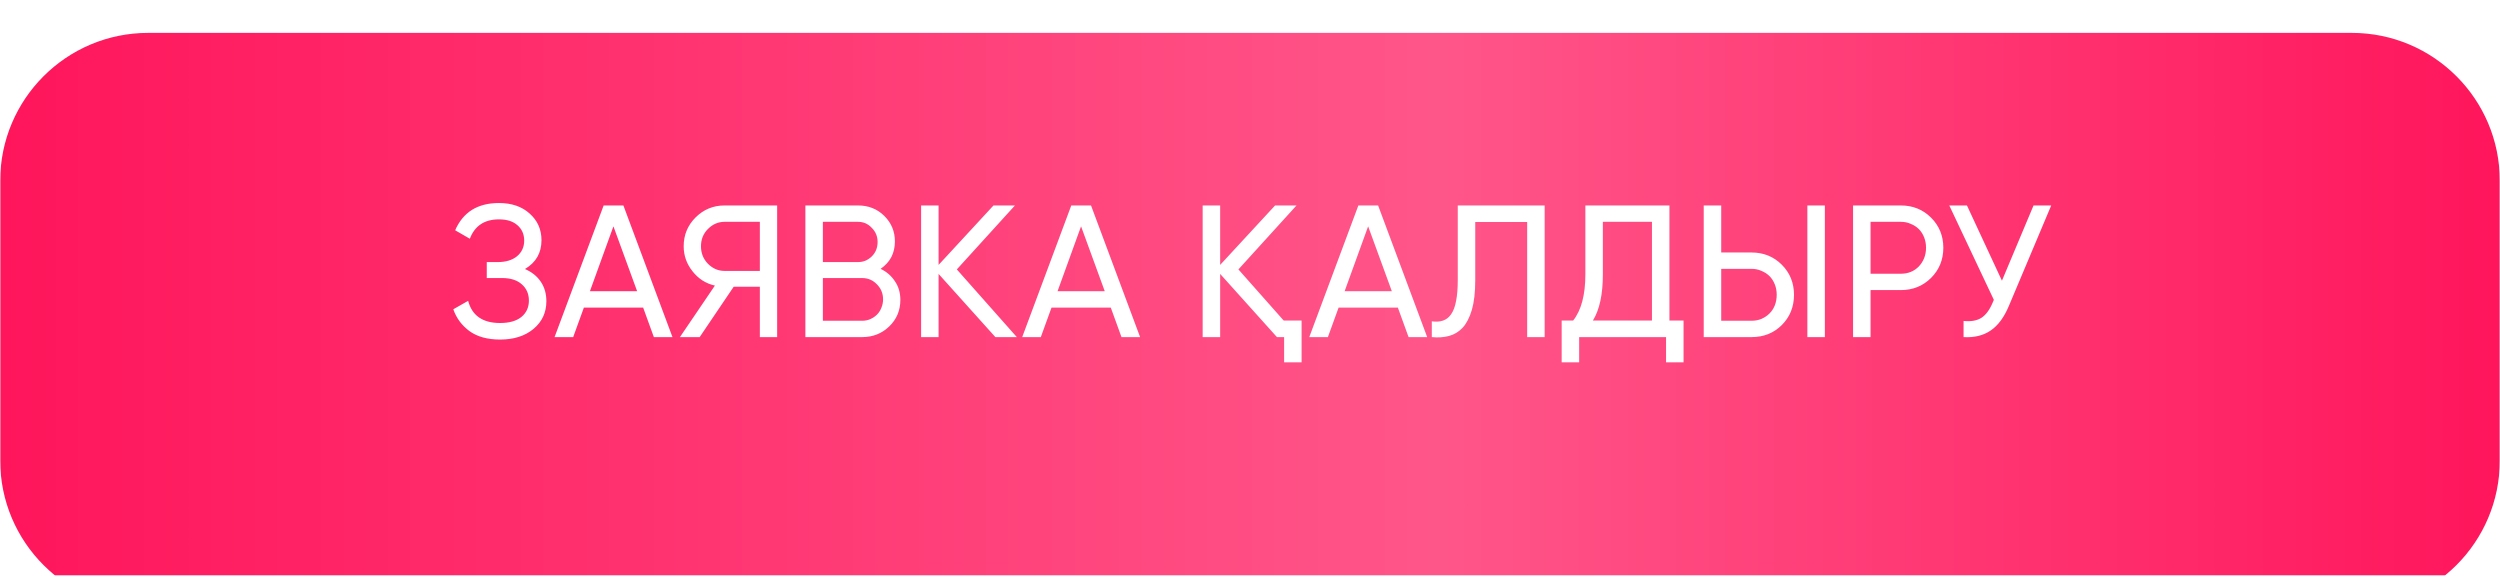<?xml version="1.0" encoding="UTF-8"?> <svg xmlns="http://www.w3.org/2000/svg" width="355" height="82" viewBox="0 0 355 82" fill="none"><g clip-path="url(#clip0_183_453)"><g clip-path="url(#clip1_183_453)"><g clip-path="url(#clip2_183_453)"><g filter="url(#filter0_d_183_453)"><path d="M333.954 0H21.045C9.438 0 0.029 9.409 0.029 21.016V60.714C0.029 72.321 9.438 81.73 21.045 81.73H333.954C345.561 81.73 354.971 72.321 354.971 60.714V21.016C354.971 9.409 345.561 0 333.954 0Z" fill="url(#paint0_linear_183_453)"></path></g><path d="M74.542 38.202C75.503 38.612 76.251 39.208 76.785 39.992C77.319 40.775 77.586 41.701 77.586 42.769C77.586 44.372 76.981 45.68 75.77 46.695C74.559 47.71 72.975 48.218 71.016 48.218C69.218 48.218 67.767 47.817 66.663 47.016C65.577 46.215 64.811 45.182 64.366 43.918L66.476 42.716C67.028 44.817 68.541 45.867 71.016 45.867C72.316 45.867 73.322 45.582 74.034 45.013C74.746 44.425 75.103 43.651 75.103 42.689C75.103 41.728 74.764 40.953 74.088 40.366C73.429 39.778 72.503 39.484 71.31 39.484H69.12V37.214H70.696C71.835 37.214 72.743 36.938 73.42 36.386C74.097 35.816 74.435 35.077 74.435 34.169C74.435 33.261 74.114 32.531 73.473 31.979C72.85 31.427 71.978 31.151 70.856 31.151C68.791 31.151 67.411 32.068 66.716 33.902L64.633 32.7C65.755 30.119 67.829 28.828 70.856 28.828C72.654 28.828 74.105 29.326 75.209 30.323C76.331 31.32 76.892 32.585 76.892 34.116C76.892 35.914 76.109 37.276 74.542 38.202ZM92.848 47.87L91.326 43.677H82.913L81.391 47.87H78.747L85.718 29.175H88.522L95.493 47.87H92.848ZM83.768 41.354H90.472L87.106 32.14L83.768 41.354ZM110.355 29.175V47.87H107.898V40.713H104.186L99.352 47.87H96.548L101.515 40.553C100.233 40.268 99.174 39.591 98.337 38.523C97.5 37.472 97.082 36.288 97.082 34.971C97.082 33.368 97.643 32.006 98.764 30.884C99.904 29.745 101.275 29.175 102.877 29.175H110.355ZM107.898 38.469V31.499H102.877C101.987 31.499 101.204 31.837 100.527 32.514C99.868 33.172 99.539 33.991 99.539 34.971C99.539 35.95 99.868 36.778 100.527 37.454C101.204 38.131 101.987 38.469 102.877 38.469H107.898ZM125.047 38.176C125.901 38.585 126.579 39.173 127.077 39.938C127.593 40.686 127.851 41.567 127.851 42.582C127.851 44.078 127.326 45.333 126.276 46.348C125.225 47.363 123.943 47.87 122.43 47.87H114.364V29.175H121.842C123.32 29.175 124.558 29.665 125.555 30.644C126.569 31.641 127.077 32.852 127.077 34.276C127.077 35.95 126.4 37.25 125.047 38.176ZM116.848 31.499V37.214H121.842C122.234 37.214 122.598 37.143 122.937 37C123.276 36.84 123.57 36.635 123.818 36.386C124.068 36.137 124.263 35.843 124.406 35.505C124.548 35.149 124.619 34.766 124.619 34.356C124.619 33.573 124.344 32.905 123.792 32.353C123.258 31.784 122.608 31.499 121.842 31.499H116.848ZM122.43 45.547C122.858 45.547 123.249 45.467 123.605 45.306C123.961 45.146 124.273 44.932 124.54 44.666C124.806 44.398 125.012 44.078 125.154 43.704C125.314 43.33 125.395 42.929 125.395 42.502C125.395 41.665 125.1 40.953 124.513 40.366C123.943 39.778 123.249 39.484 122.43 39.484H116.848V45.547H122.43ZM144.39 47.87H141.345L133.279 38.897V47.87H130.796V29.175H133.279V37.615L141.078 29.175H144.123L135.87 38.256L144.39 47.87ZM159.252 47.87L157.729 43.677H149.317L147.795 47.87H145.151L152.122 29.175H154.926L161.896 47.87H159.252ZM150.172 41.354H156.875L153.51 32.14L150.172 41.354ZM182.289 45.52H184.826V51.449H182.343V47.87H181.328L173.263 38.897V47.87H170.778V29.175H173.263V37.615L181.061 29.175H184.106L175.854 38.256L182.289 45.52ZM200.018 47.87L198.495 43.677H190.083L188.56 47.87H185.916L192.887 29.175H195.691L202.662 47.87H200.018ZM190.937 41.354H197.641L194.276 32.14L190.937 41.354ZM203.316 45.627C203.922 45.716 204.456 45.68 204.919 45.52C205.382 45.36 205.764 45.057 206.067 44.612C206.388 44.149 206.619 43.526 206.762 42.742C206.922 41.941 207.002 40.953 207.002 39.778V29.175H219.341V47.87H216.858V31.525H209.486V39.778C209.486 41.487 209.326 42.894 209.006 43.998C208.685 45.084 208.248 45.93 207.697 46.535C207.145 47.123 206.494 47.514 205.747 47.71C204.999 47.906 204.189 47.959 203.316 47.87V45.627ZM237.06 45.52H239.064V51.449H236.579V47.87H224.24V51.449H221.757V45.52H223.385C224.544 44.06 225.122 41.87 225.122 38.95V29.175H237.06V45.52ZM234.577 45.52V31.499H227.606V39.004C227.606 41.817 227.133 43.989 226.19 45.52H234.577ZM241.929 47.87V29.175H244.413V35.852H248.714C250.423 35.852 251.856 36.431 253.013 37.588C254.171 38.745 254.749 40.17 254.749 41.861C254.749 43.571 254.171 45.004 253.013 46.161C251.873 47.301 250.44 47.87 248.714 47.87H241.929ZM256.645 47.87V29.175H259.13V47.87H256.645ZM244.413 45.547H248.714C249.23 45.547 249.701 45.458 250.129 45.28C250.574 45.084 250.956 44.826 251.278 44.505C251.597 44.185 251.847 43.802 252.025 43.357C252.203 42.894 252.292 42.395 252.292 41.861C252.292 41.327 252.203 40.837 252.025 40.392C251.847 39.929 251.597 39.538 251.278 39.217C250.956 38.897 250.574 38.647 250.129 38.469C249.701 38.273 249.23 38.176 248.714 38.176H244.413V45.547ZM269.918 29.175C271.627 29.175 273.06 29.754 274.217 30.911C275.375 32.068 275.953 33.493 275.953 35.184C275.953 36.876 275.375 38.3 274.217 39.457C273.06 40.615 271.627 41.194 269.918 41.194H265.618V47.87H263.134V29.175H269.918ZM269.918 38.87C270.95 38.87 271.805 38.523 272.482 37.828C273.158 37.098 273.496 36.217 273.496 35.184C273.496 34.65 273.408 34.16 273.229 33.715C273.052 33.252 272.802 32.861 272.482 32.54C272.161 32.22 271.778 31.971 271.333 31.793C270.906 31.596 270.434 31.499 269.918 31.499H265.618V38.87H269.918ZM288.762 29.175H291.273L285.263 43.437C284.587 45.057 283.723 46.223 282.672 46.936C281.623 47.648 280.341 47.959 278.826 47.87V45.574C279.86 45.68 280.697 45.538 281.338 45.146C281.979 44.737 282.512 44.025 282.94 43.01L283.127 42.582L276.797 29.175H279.307L284.275 39.858L288.762 29.175Z" fill="white"></path></g></g></g><defs><filter id="filter0_d_183_453" x="-7.21" y="-2.569" width="369.42" height="96.208" filterUnits="userSpaceOnUse" color-interpolation-filters="sRGB"><feFlood flood-opacity="0" result="BackgroundImageFix"></feFlood><feColorMatrix in="SourceAlpha" type="matrix" values="0 0 0 0 0 0 0 0 0 0 0 0 0 0 0 0 0 0 127 0" result="hardAlpha"></feColorMatrix><feOffset dy="4.67"></feOffset><feGaussianBlur stdDeviation="3.619"></feGaussianBlur><feComposite in2="hardAlpha" operator="out"></feComposite><feColorMatrix type="matrix" values="0 0 0 0 1 0 0 0 0 1 0 0 0 0 1 0 0 0 0.61 0"></feColorMatrix><feBlend mode="normal" in2="BackgroundImageFix" result="effect1_dropShadow_183_453"></feBlend><feBlend mode="normal" in="SourceGraphic" in2="effect1_dropShadow_183_453" result="shape"></feBlend></filter><linearGradient id="paint0_linear_183_453" x1="0.029" y1="40.865" x2="354.971" y2="40.865" gradientUnits="userSpaceOnUse"><stop stop-color="#FF155B"></stop><stop offset="0.576" stop-color="#FF5689"></stop><stop offset="1" stop-color="#FF155B"></stop></linearGradient><clipPath id="clip0_183_453"><rect width="355" height="81.73" fill="white"></rect></clipPath><clipPath id="clip1_183_453"><rect width="355" height="81.73" fill="white"></rect></clipPath><clipPath id="clip2_183_453"><rect width="354.942" height="81.73" fill="white" transform="translate(0.029)"></rect></clipPath></defs></svg> 